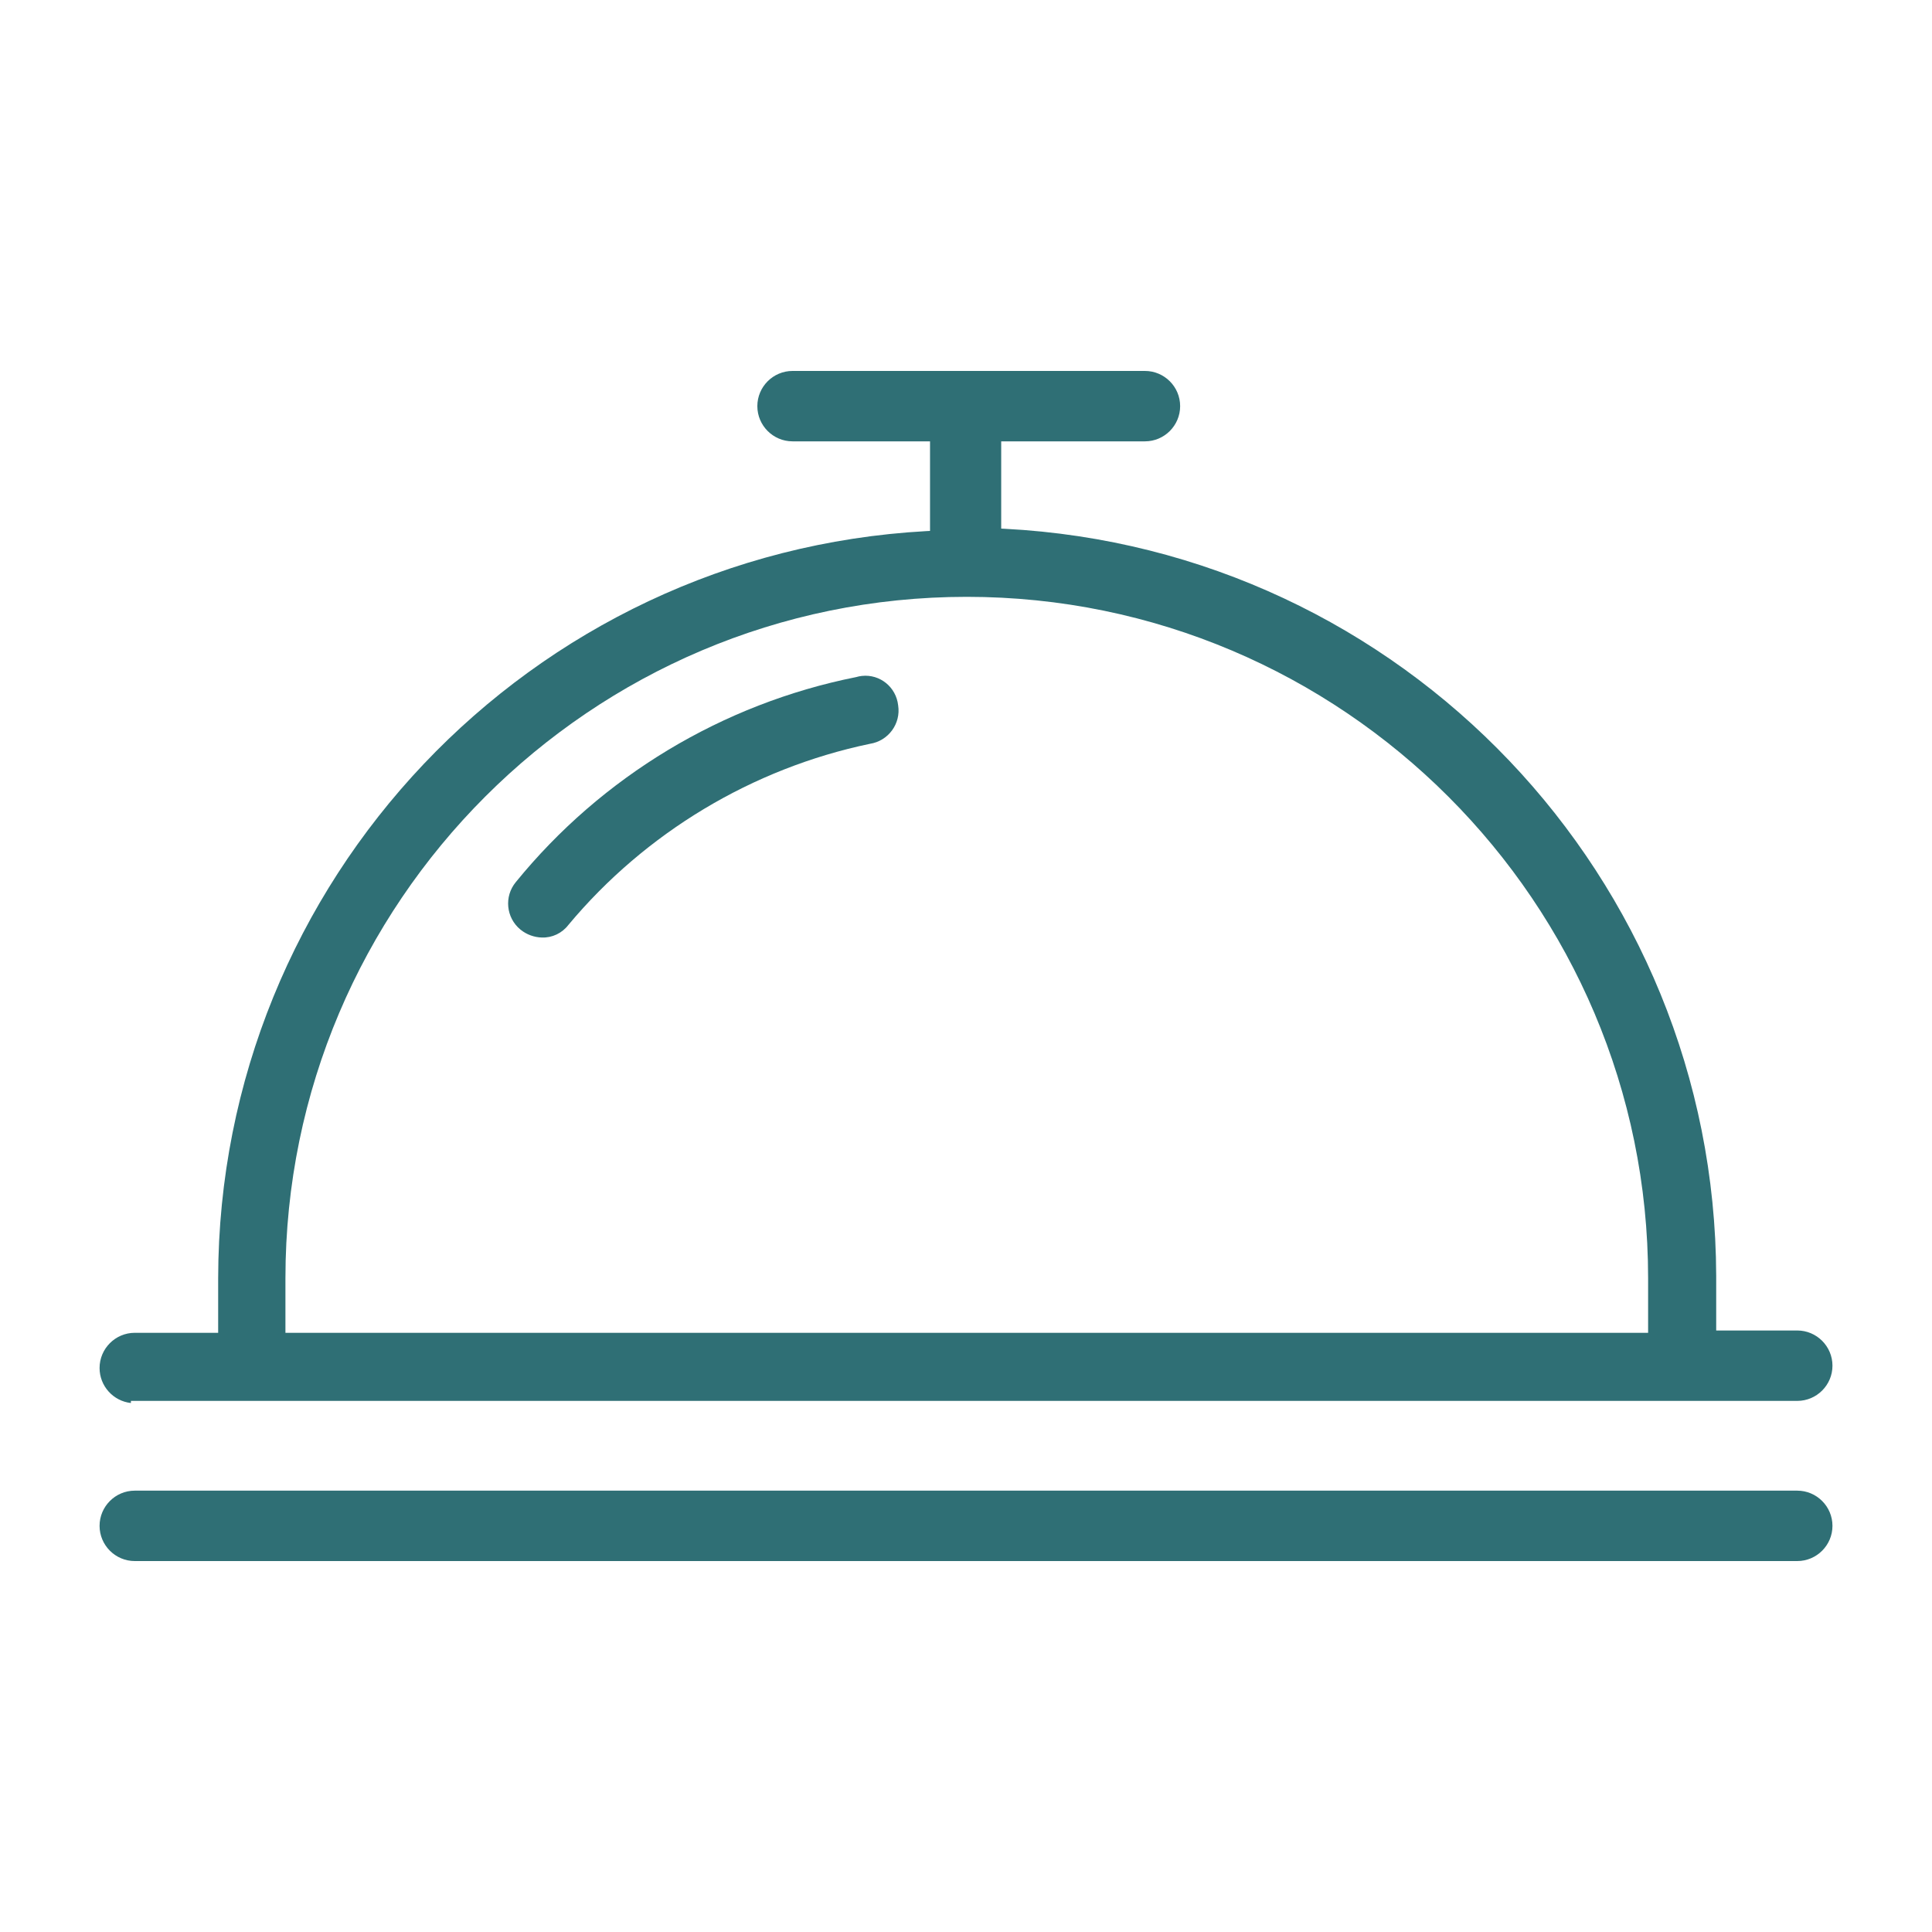 <?xml version="1.0" encoding="UTF-8"?>
<svg id="layer" xmlns="http://www.w3.org/2000/svg" viewBox="0 0 500 500">
  <defs>
    <style>
      .cls-1 {
        fill: #2f6f75;
      }
    </style>
  </defs>
  <path class="cls-1" d="M33.88,363.1v-.55h431.25c5.02,0,9.11-4.09,9.11-9.11s-4.09-9.11-9.11-9.11h-20.98v-14.14c-.29-103.07-81.15-188-184.09-193.34l-.95-.05v-22.58h37.2c5.02,0,9.11-4.09,9.11-9.11s-4.09-9.11-9.11-9.11h-91.2c-5.02,0-9.11,4.09-9.11,9.11s4.09,9.11,9.11,9.11h35.58v23.18l-.95.05c-102.61,5.65-183.12,90.58-183.28,193.34v14.14h-21.58c-5.02,0-9.11,4.09-9.11,9.11,0,4.69,3.56,8.56,8.11,9.06ZM73.87,330.79c0-97.23,79.1-176.33,176.33-176.33s176.33,79.1,176.33,176.33v14.14H73.87v-14.14Z"/>
  <path class="cls-1" d="M465.12,385.78H34.88c-5.02,0-9.11,4.09-9.11,9.11s4.09,9.11,9.11,9.11h430.25c5.02,0,9.11-4.09,9.11-9.11s-4.09-9.11-9.11-9.11Z"/>
  <path class="cls-1" d="M223.05,174.93c-.5.05-1,.16-1.48.3-34.61,6.91-65.86,25.75-88.08,53.06-3.06,3.71-2.53,9.2,1.17,12.26l.1.08c1.54,1.24,3.49,1.95,5.47,2,2.67.1,5.24-1.13,6.86-3.25,19.93-23.89,47.63-40.53,78.04-46.88,4.79-.75,8.05-5.21,7.31-9.95-.52-4.74-4.72-8.13-9.39-7.62Z"/>
</svg>